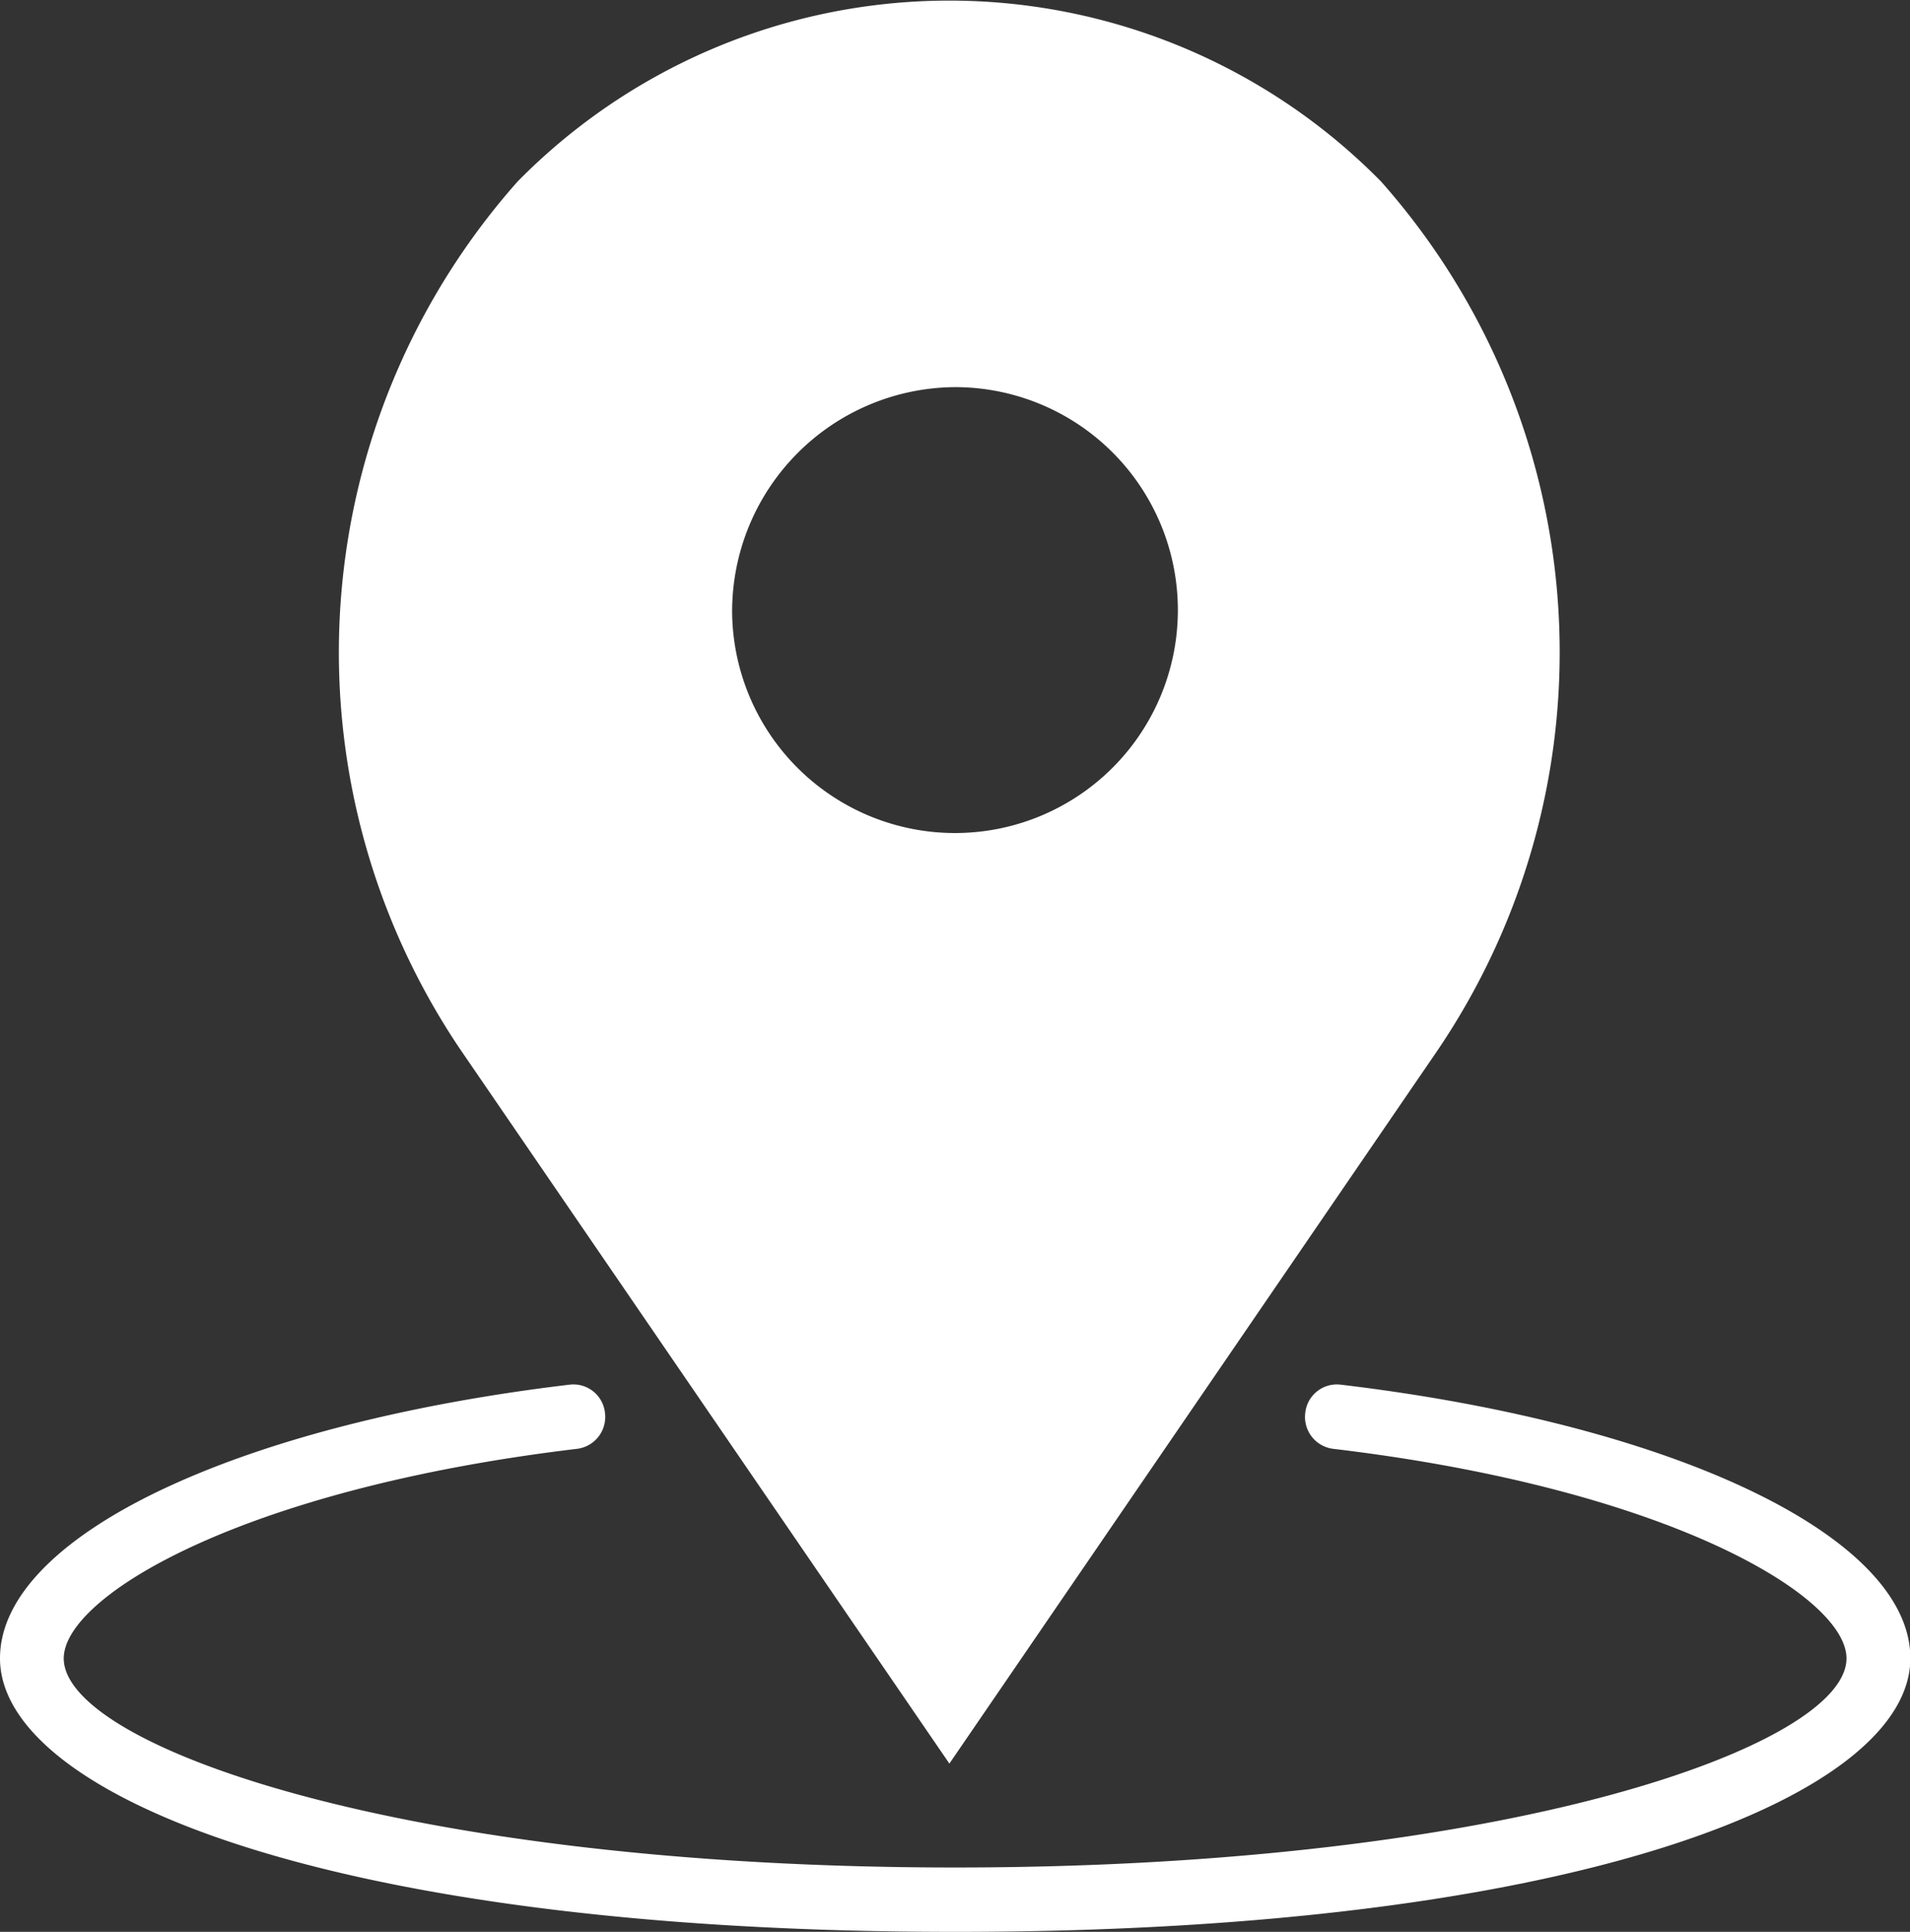 <svg xmlns="http://www.w3.org/2000/svg" width="16" height="16.178" viewBox="0 0 16 16.178">
  <rect x="0" y="0" width="16" height="16.178" fill="#333333" stroke="none"/>
  <path id="icon-address" d="M1273,3680.708c0-1.015,1.96-1.956,4.768-2.291a.266.266,0,0,1,.3.237.269.269,0,0,1-.234.3c-2.8.334-4.3,1.233-4.3,1.755,0,.731,2.84,1.751,7.467,1.751s7.467-1.021,7.467-1.751c0-.522-1.494-1.422-4.3-1.755a.269.269,0,0,1-.234-.3.266.266,0,0,1,.3-.237c2.808.334,4.769,1.276,4.769,2.291,0,1.138-2.748,2.291-8,2.291S1273,3681.846,1273,3680.708Zm3.855-5.1a5.942,5.942,0,0,1,.481-7.267,5.074,5.074,0,0,1,7.233,0,5.942,5.942,0,0,1,.474,7.275l-4.09,5.974Zm2.278-3.658a1.867,1.867,0,1,0,1.867-1.887A1.879,1.879,0,0,0,1279.133,3671.945Z" transform="translate(-1273 -3666.821)" fill="#fff"/>
</svg>
